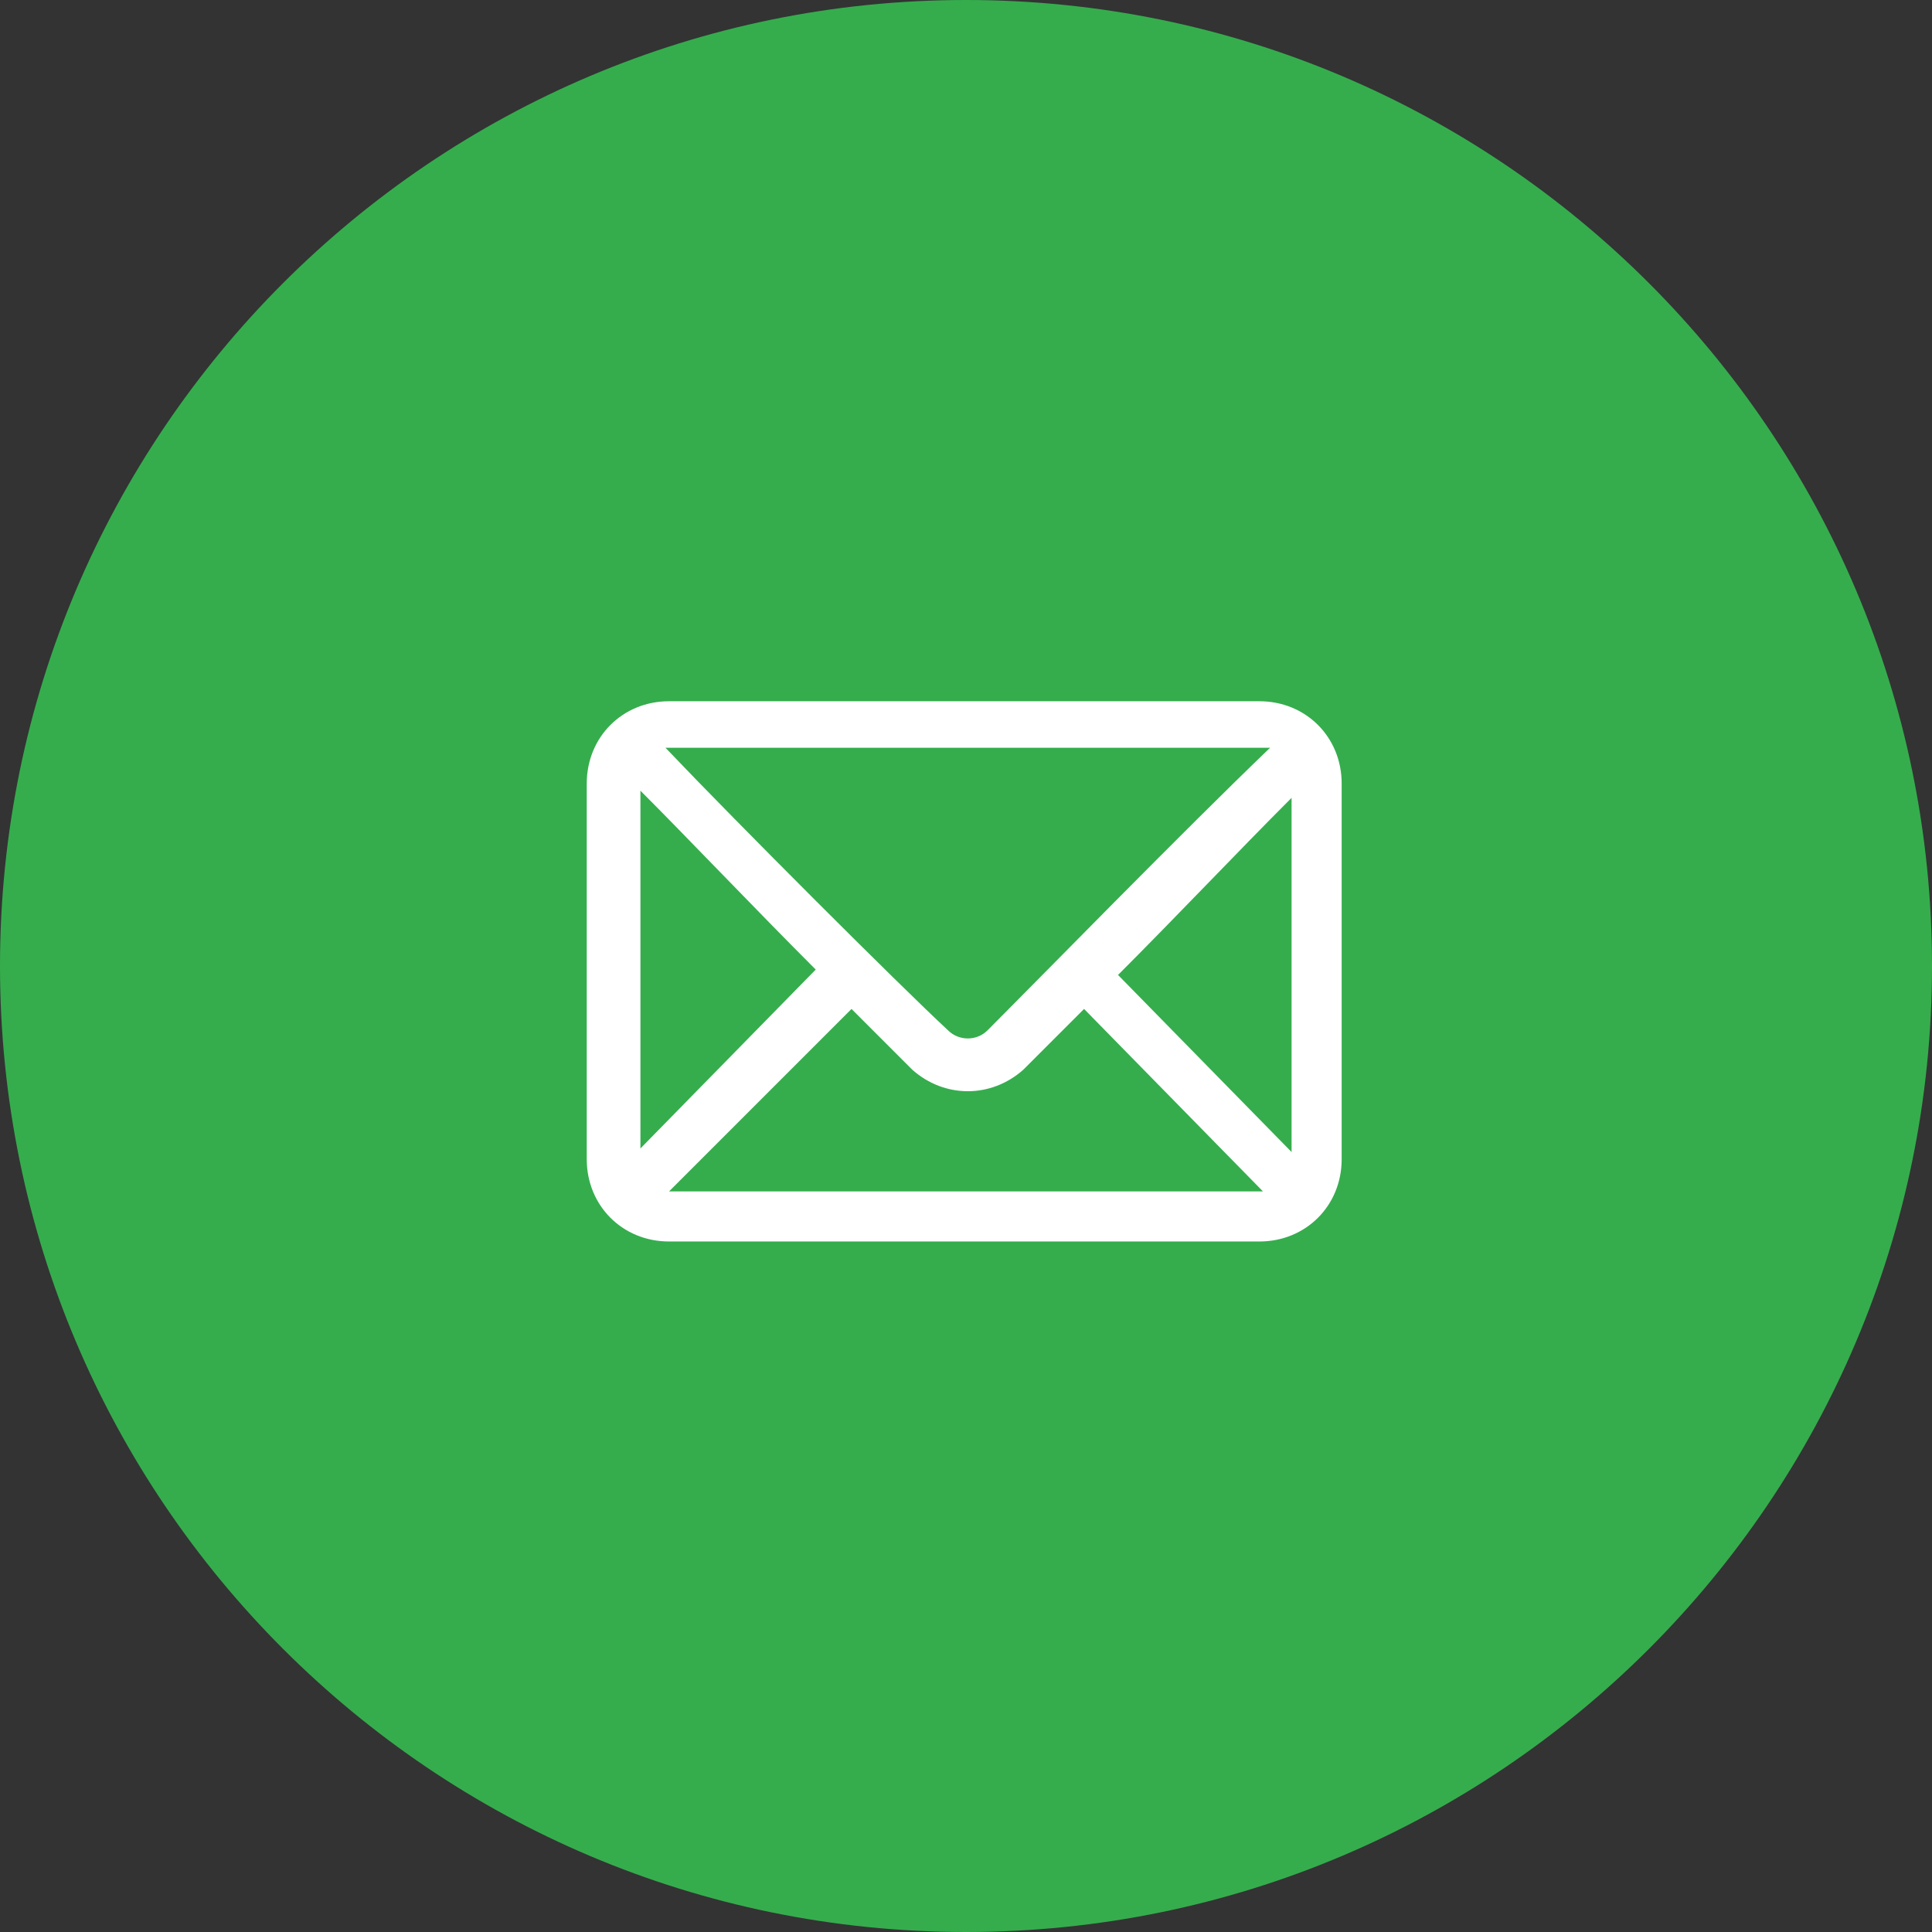 <?xml version="1.0" encoding="UTF-8"?>
<svg xmlns="http://www.w3.org/2000/svg" width="54" height="54" version="1.1" viewBox="0 0 54 54">
  <rect x="0" y="0" width="54" height="54" fill="#333333" stroke="none"/>
  <defs>
    <style>
      .cls-1 {
        fill: #35ad4d;
      }

      .cls-2 {
        fill: #fff;
      }
    </style>
  </defs>
  <g>
    <g id="Capa_1">
      <g id="Capa_1-2" data-name="Capa_1">
        <path class="cls-1" d="M27,0h0c14.9,0,27,12.1,27,27h0c0,14.9-12.1,27-27,27h0C12.1,54,0,41.9,0,27h0C0,12.1,12.1,0,27,0Z"></path>
        <path class="cls-2" d="M35.2,34.7h-16.5c-1.3,0-2.3-1-2.3-2.3v-10.5c0-1.3,1-2.3,2.3-2.3h16.5c1.3,0,2.3,1,2.3,2.3v10.5c0,1.3-1,2.3-2.3,2.3ZM18.7,33.3c0,0,16.5,0,16.6,0l-5-5.1c-.7.7-1.3,1.3-1.7,1.7h0c-.9.8-2.2.8-3.1,0-.4-.4-1-1-1.7-1.7l-5.1,5.1ZM31.2,27.2l4.9,5v-9.9c-1.5,1.5-3.2,3.3-4.9,5h0ZM17.9,22.2v9.9l4.9-5c-1.7-1.7-3.6-3.7-4.9-5ZM18.6,20.9c2,2.1,6.5,6.6,7.9,7.9.3.3.8.3,1.1,0,1.4-1.4,5.5-5.6,7.9-7.9-.6,0-16.2,0-16.8,0h0Z"></path>
      </g>
    </g>
  </g>
</svg>
